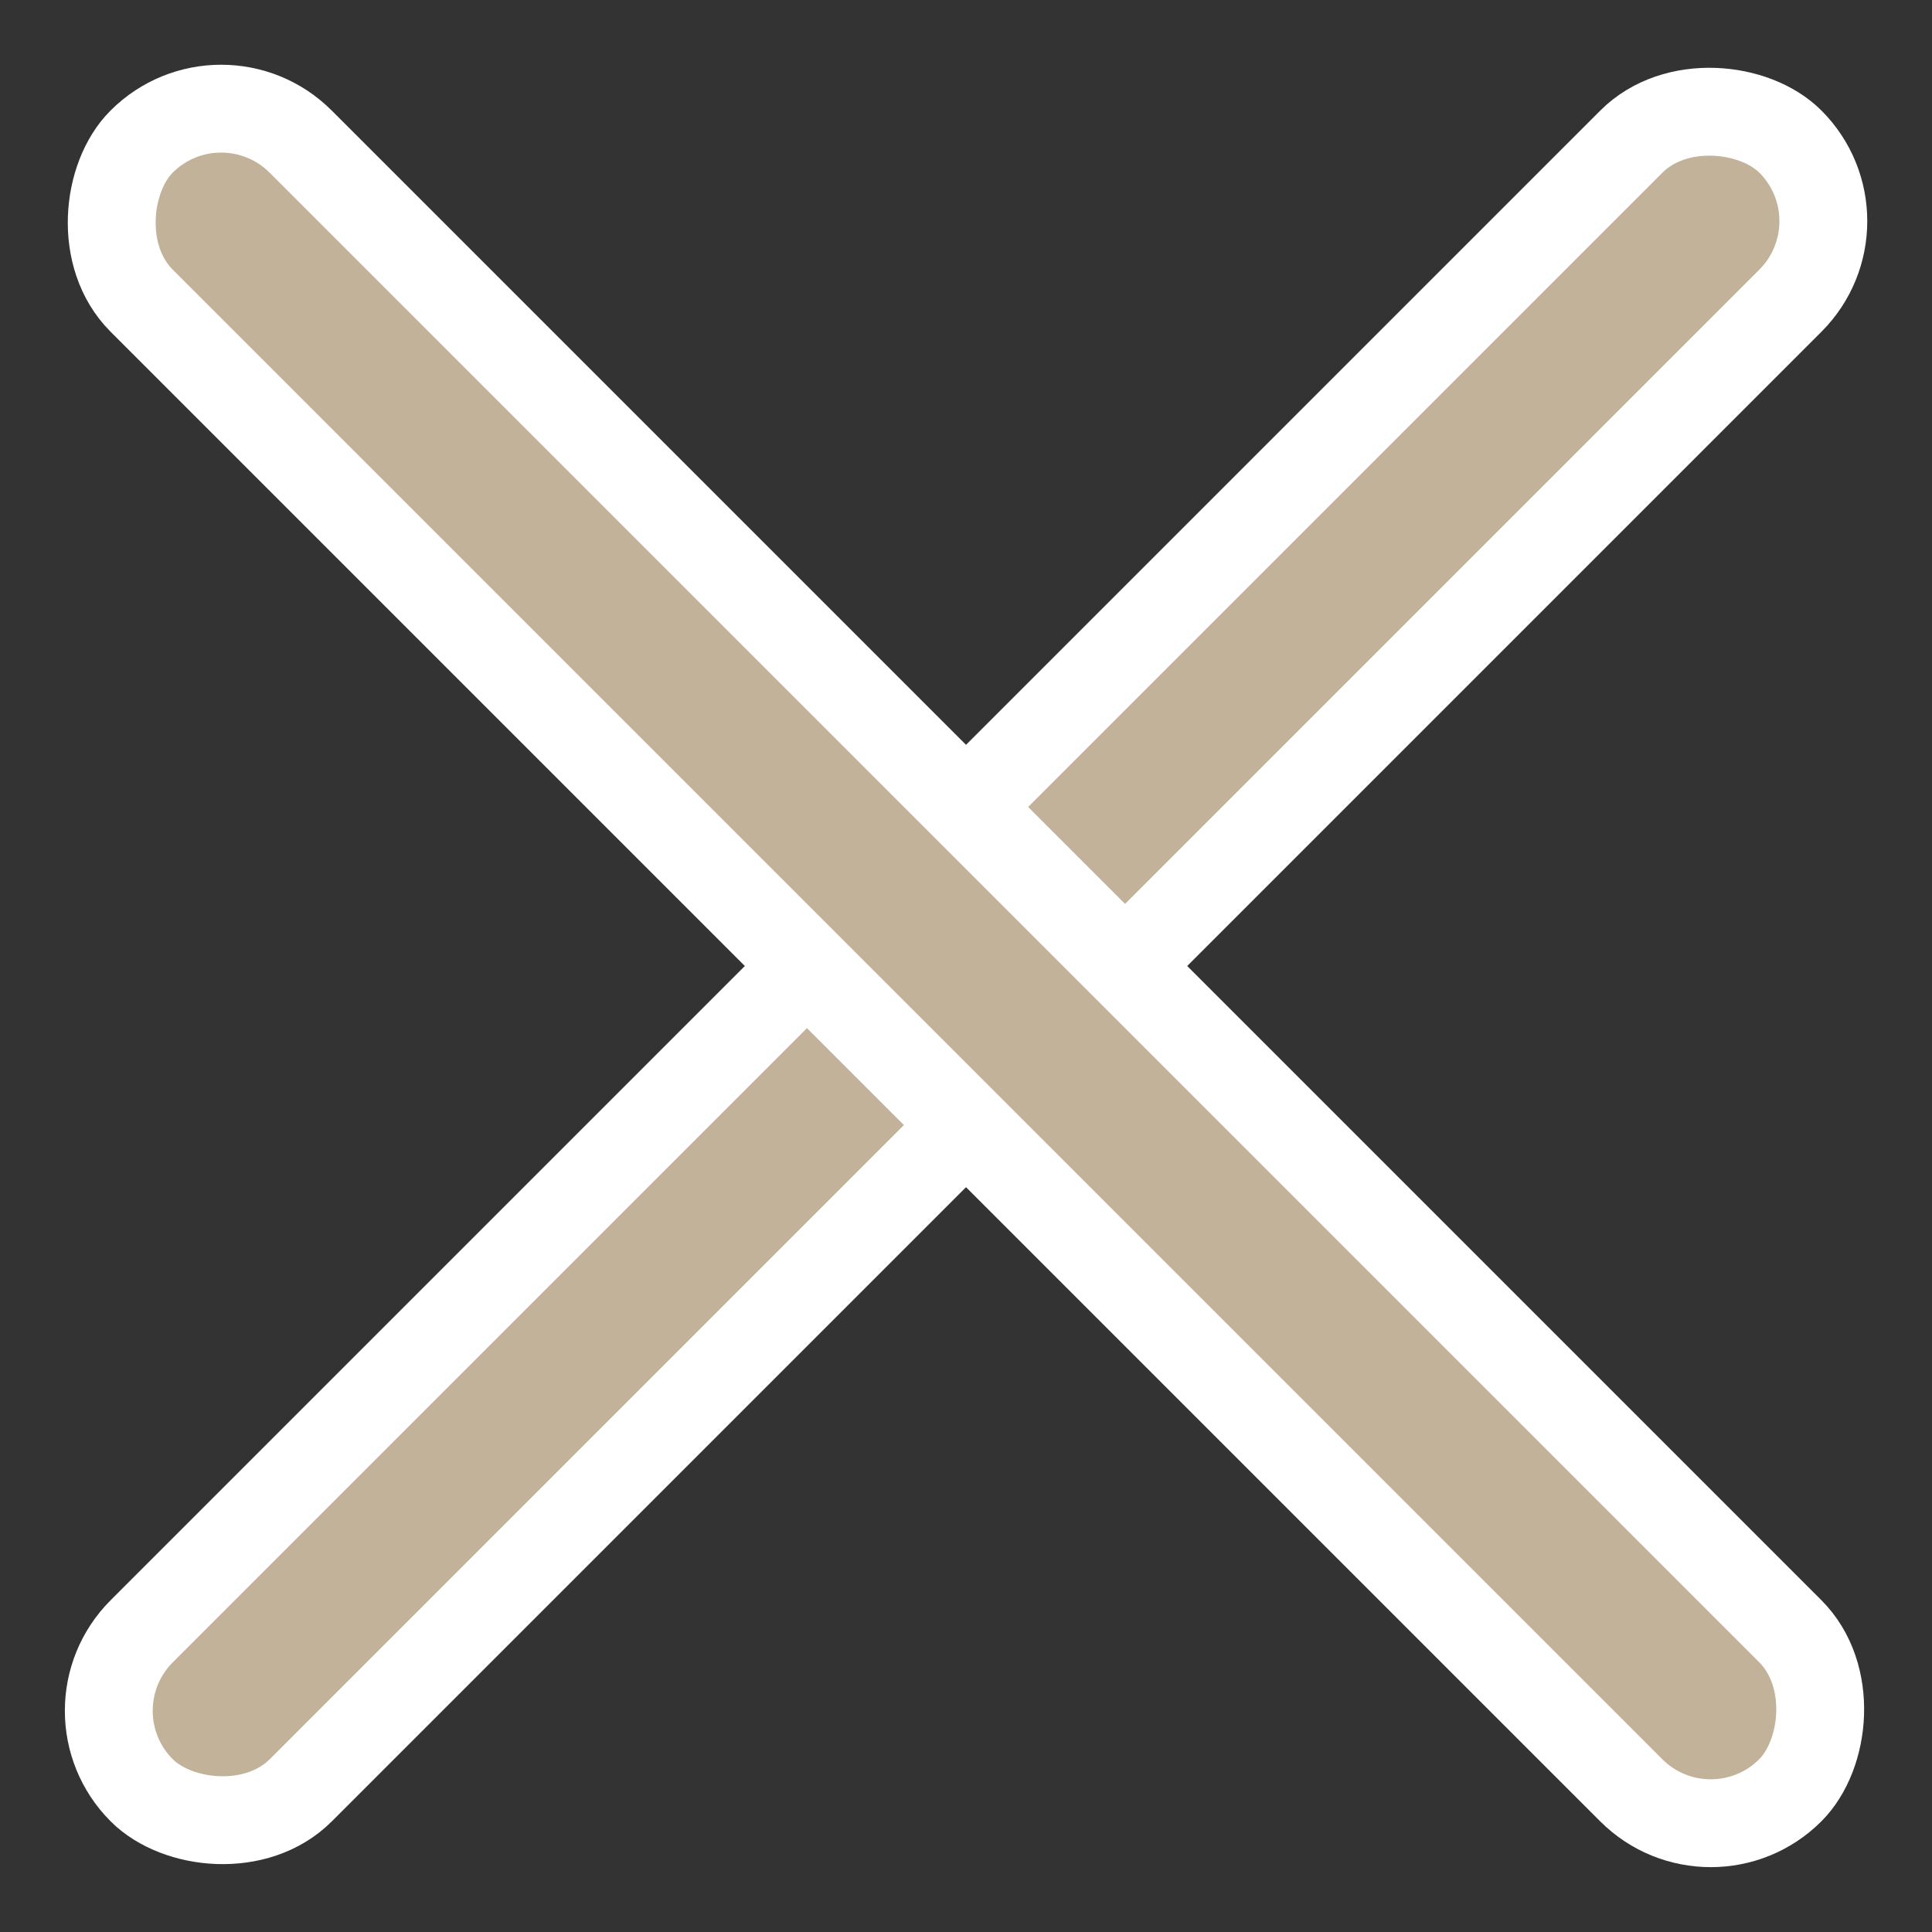 <svg xmlns="http://www.w3.org/2000/svg" width="21.99" height="21.99" viewBox="0 0 21.99 21.99">
  <rect x="0" y="0" width="21.99" height="21.99" fill="#333333" stroke="none"/>
  <g id="Group_19305" data-name="Group 19305" transform="translate(-24.893 -18.505)">
    <rect id="Rectangle_11" data-name="Rectangle 11" width="26.538" height="2.56" rx="1.28" transform="translate(25.601 37.977) rotate(-45)" fill="#c1b299" stroke="#fff" stroke-width="1"/>
    <rect id="Rectangle_4663" data-name="Rectangle 4663" width="26.538" height="2.56" rx="1.28" transform="translate(44.365 39.787) rotate(-135)" fill="#c1b299" stroke="#fff" stroke-width="1"/>
  </g>
</svg>
